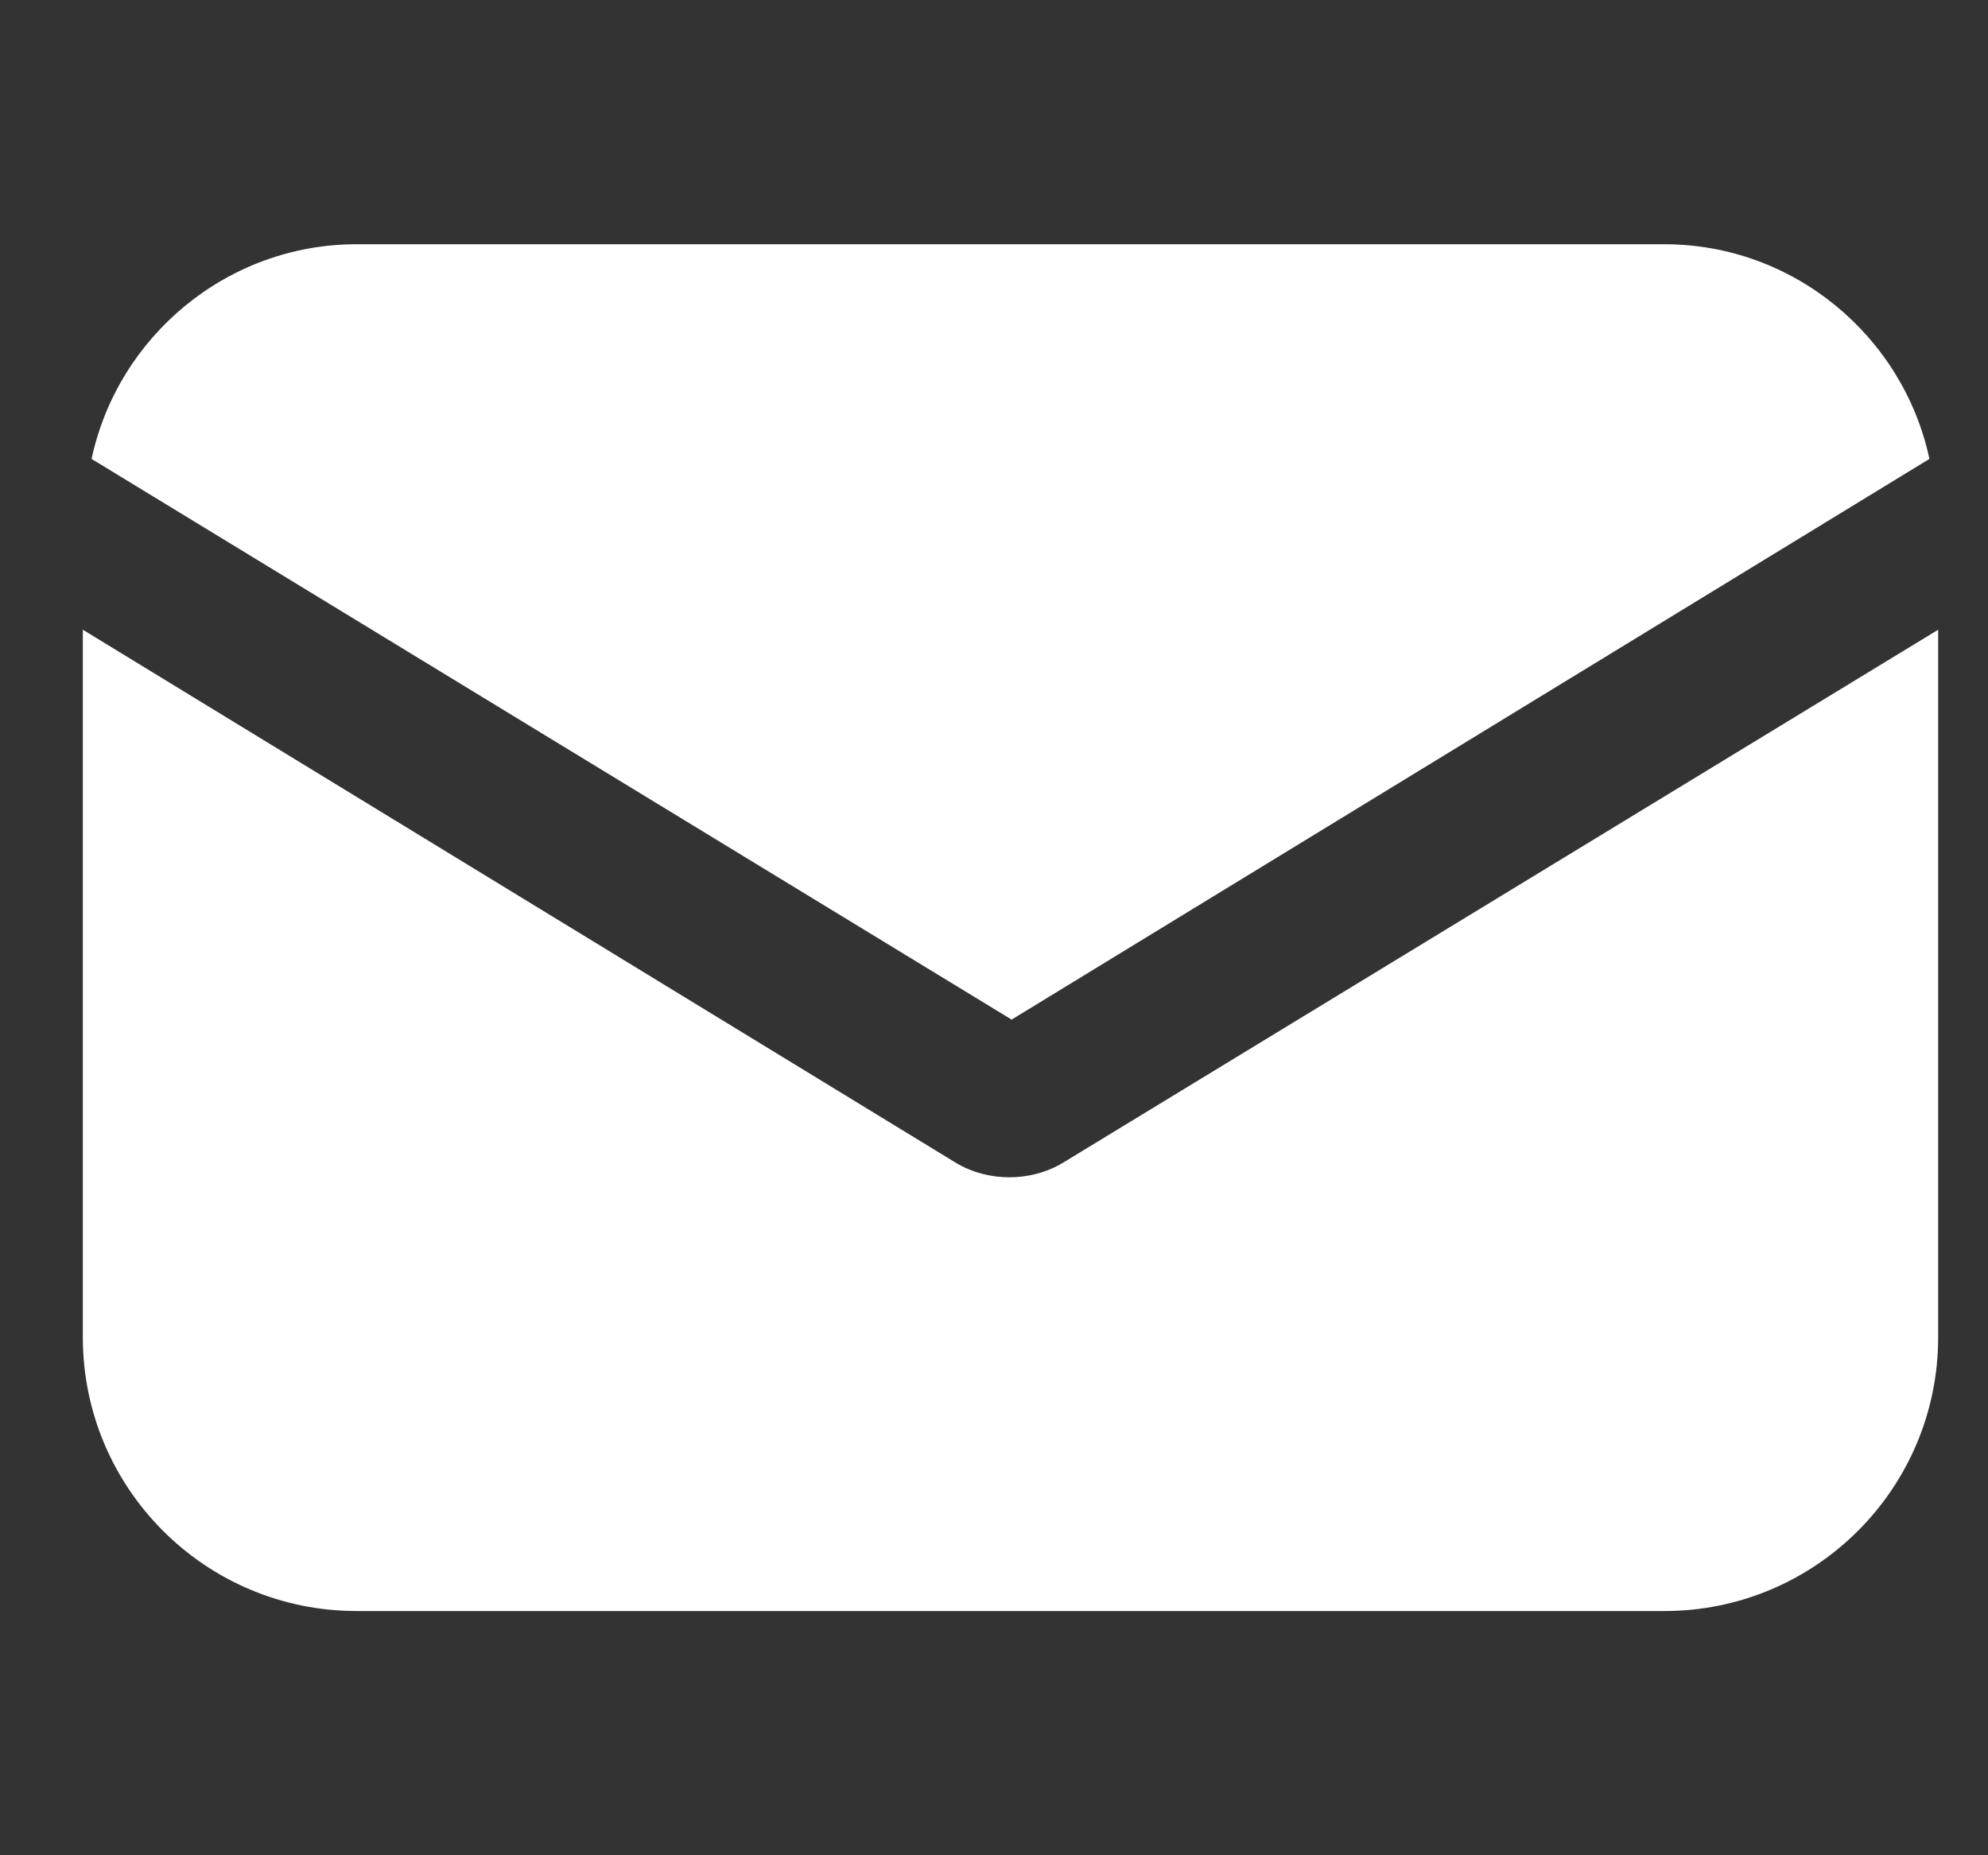 <svg width="15" height="14" viewBox="0 0 15 14" fill="none" xmlns="http://www.w3.org/2000/svg">
<rect x="0" y="0" width="15" height="14" fill="#333333" stroke="none"/>
<g clip-path="url(#clip0_305_3564)">
<path d="M8.029 8.769C7.897 8.851 7.748 8.884 7.616 8.884C7.484 8.884 7.335 8.851 7.203 8.769L0.625 4.752V10.091C0.625 11.232 1.55 12.157 2.691 12.157H12.558C13.699 12.157 14.624 11.232 14.624 10.091V4.752L8.029 8.769Z" fill="white"/>
<path d="M12.558 1.843H2.691C1.715 1.843 0.889 2.537 0.691 3.463L7.633 7.694L14.558 3.463C14.36 2.537 13.534 1.843 12.558 1.843Z" fill="white"/>
</g>
<defs>
<clipPath id="clip0_305_3564">
<rect width="14" height="14" fill="white" transform="translate(0.625)"/>
</clipPath>
</defs>
</svg>
